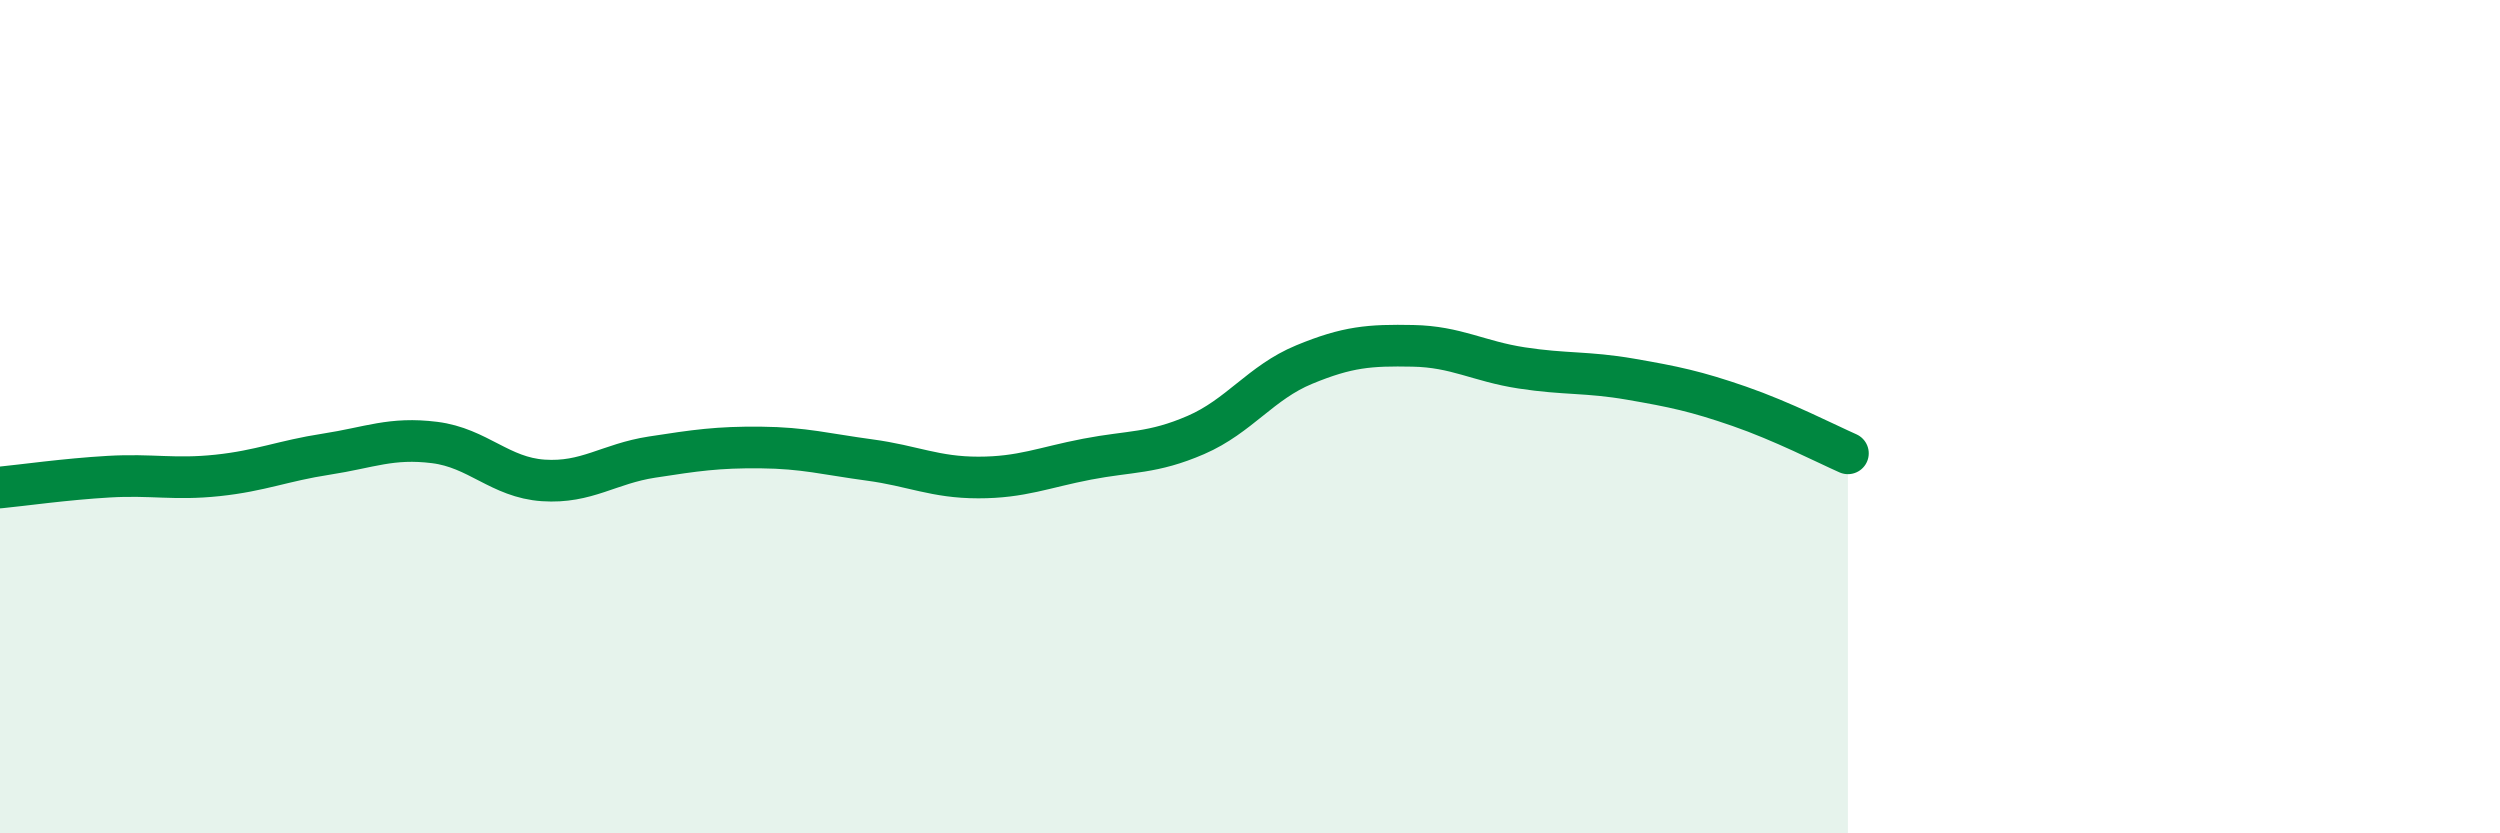 
    <svg width="60" height="20" viewBox="0 0 60 20" xmlns="http://www.w3.org/2000/svg">
      <path
        d="M 0,11.7 C 0.52,11.65 1.57,11.5 2.61,11.44 C 3.65,11.38 4.18,11.52 5.22,11.41 C 6.26,11.3 6.79,11.06 7.83,10.9 C 8.87,10.74 9.39,10.49 10.43,10.62 C 11.47,10.75 12,11.46 13.04,11.53 C 14.08,11.6 14.61,11.13 15.65,10.97 C 16.69,10.81 17.22,10.73 18.26,10.74 C 19.3,10.75 19.83,10.9 20.87,11.04 C 21.91,11.18 22.44,11.46 23.48,11.46 C 24.52,11.46 25.05,11.22 26.09,11.02 C 27.13,10.82 27.66,10.89 28.7,10.44 C 29.74,9.99 30.26,9.18 31.3,8.75 C 32.34,8.32 32.87,8.28 33.91,8.3 C 34.95,8.32 35.48,8.67 36.52,8.83 C 37.56,8.99 38.09,8.92 39.13,9.1 C 40.17,9.28 40.7,9.39 41.74,9.75 C 42.78,10.11 43.83,10.65 44.35,10.88L44.35 20L0 20Z"
        fill="#008740"
        opacity="0.1"
        stroke-linecap="round"
        stroke-linejoin="round"
      />
      <path
        d="M 0,11.7 C 0.52,11.65 1.57,11.5 2.61,11.44 C 3.65,11.38 4.18,11.52 5.22,11.41 C 6.26,11.3 6.79,11.06 7.83,10.9 C 8.87,10.74 9.39,10.49 10.43,10.62 C 11.47,10.75 12,11.46 13.04,11.53 C 14.08,11.6 14.61,11.13 15.65,10.97 C 16.69,10.81 17.22,10.73 18.26,10.74 C 19.3,10.75 19.83,10.9 20.87,11.04 C 21.91,11.18 22.44,11.46 23.48,11.46 C 24.52,11.46 25.05,11.22 26.09,11.02 C 27.13,10.82 27.66,10.89 28.7,10.44 C 29.74,9.99 30.26,9.18 31.3,8.75 C 32.34,8.32 32.87,8.28 33.91,8.3 C 34.95,8.32 35.48,8.67 36.52,8.83 C 37.56,8.99 38.09,8.92 39.13,9.1 C 40.17,9.28 40.7,9.39 41.74,9.75 C 42.78,10.11 43.83,10.65 44.35,10.88"
        stroke="#008740"
        stroke-width="1"
        fill="none"
        stroke-linecap="round"
        stroke-linejoin="round"
      />
    </svg>
  